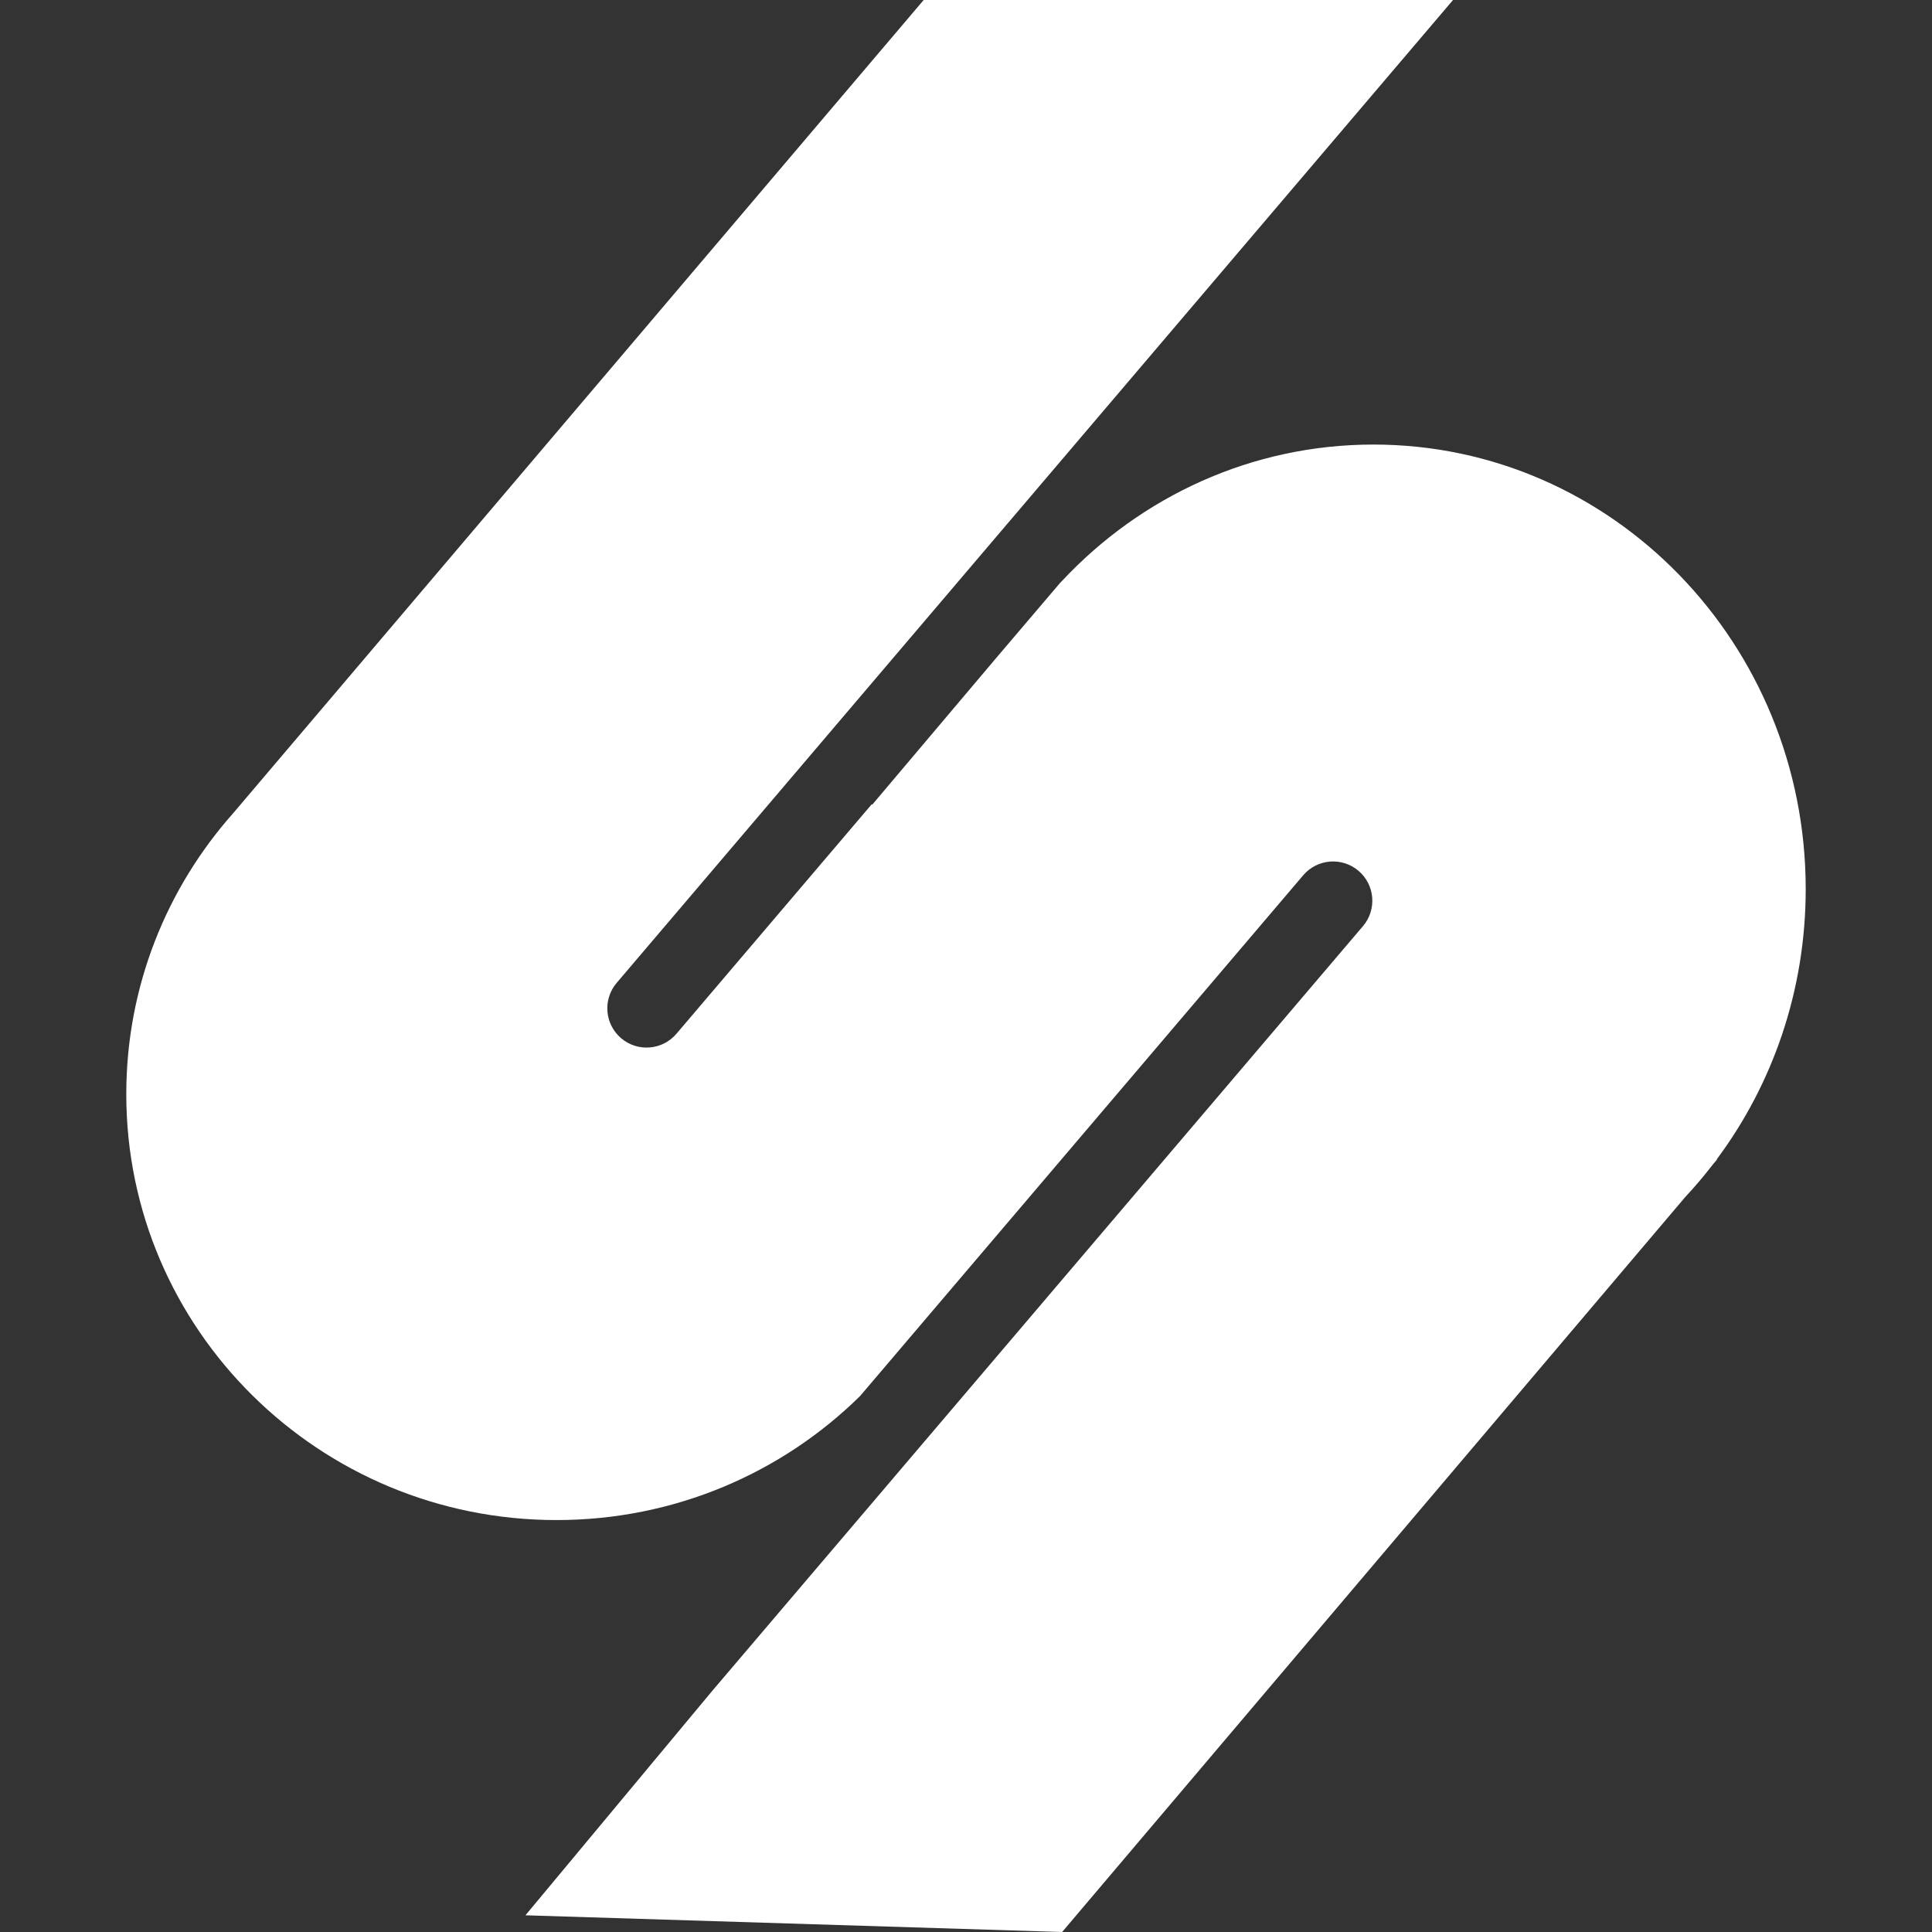 <svg width="160" height="160" viewBox="0 0 160 160" fill="none"
    xmlns="http://www.w3.org/2000/svg">
    <rect x="0" y="0" width="160" height="160" fill="#333333" stroke="none"/>
    <path fill-rule="evenodd" clip-rule="evenodd" d="M82.485 54.509L87.788 48.277C87.853 48.21 87.917 48.143 87.983 48.077C94.493 41.135 103.63 36.816 113.748 36.816C133.516 36.816 149.541 53.3 149.541 73.633C149.541 82.05 146.795 89.808 142.174 96.009L142.197 96.029L141.843 96.446C141.126 97.38 140.364 98.277 139.563 99.135L87.961 160L43.515 158.617L58.983 140.033L112.875 76.699C114.038 75.332 113.873 73.281 112.506 72.118C111.139 70.954 109.088 71.12 107.925 72.487L71.225 115.617C64.781 121.963 55.899 125.885 46.092 125.885C26.412 125.885 10.458 110.093 10.458 90.614C10.458 81.685 13.81 73.531 19.335 67.318L76.494 3.75969e-05L120.334 8.27526e-08L51.07 81.399C49.907 82.766 50.072 84.817 51.439 85.981C52.806 87.144 54.857 86.978 56.02 85.612L72.195 66.603C72.207 66.616 72.219 66.63 72.232 66.643L82.485 54.509Z" fill="white"/>
</svg>
